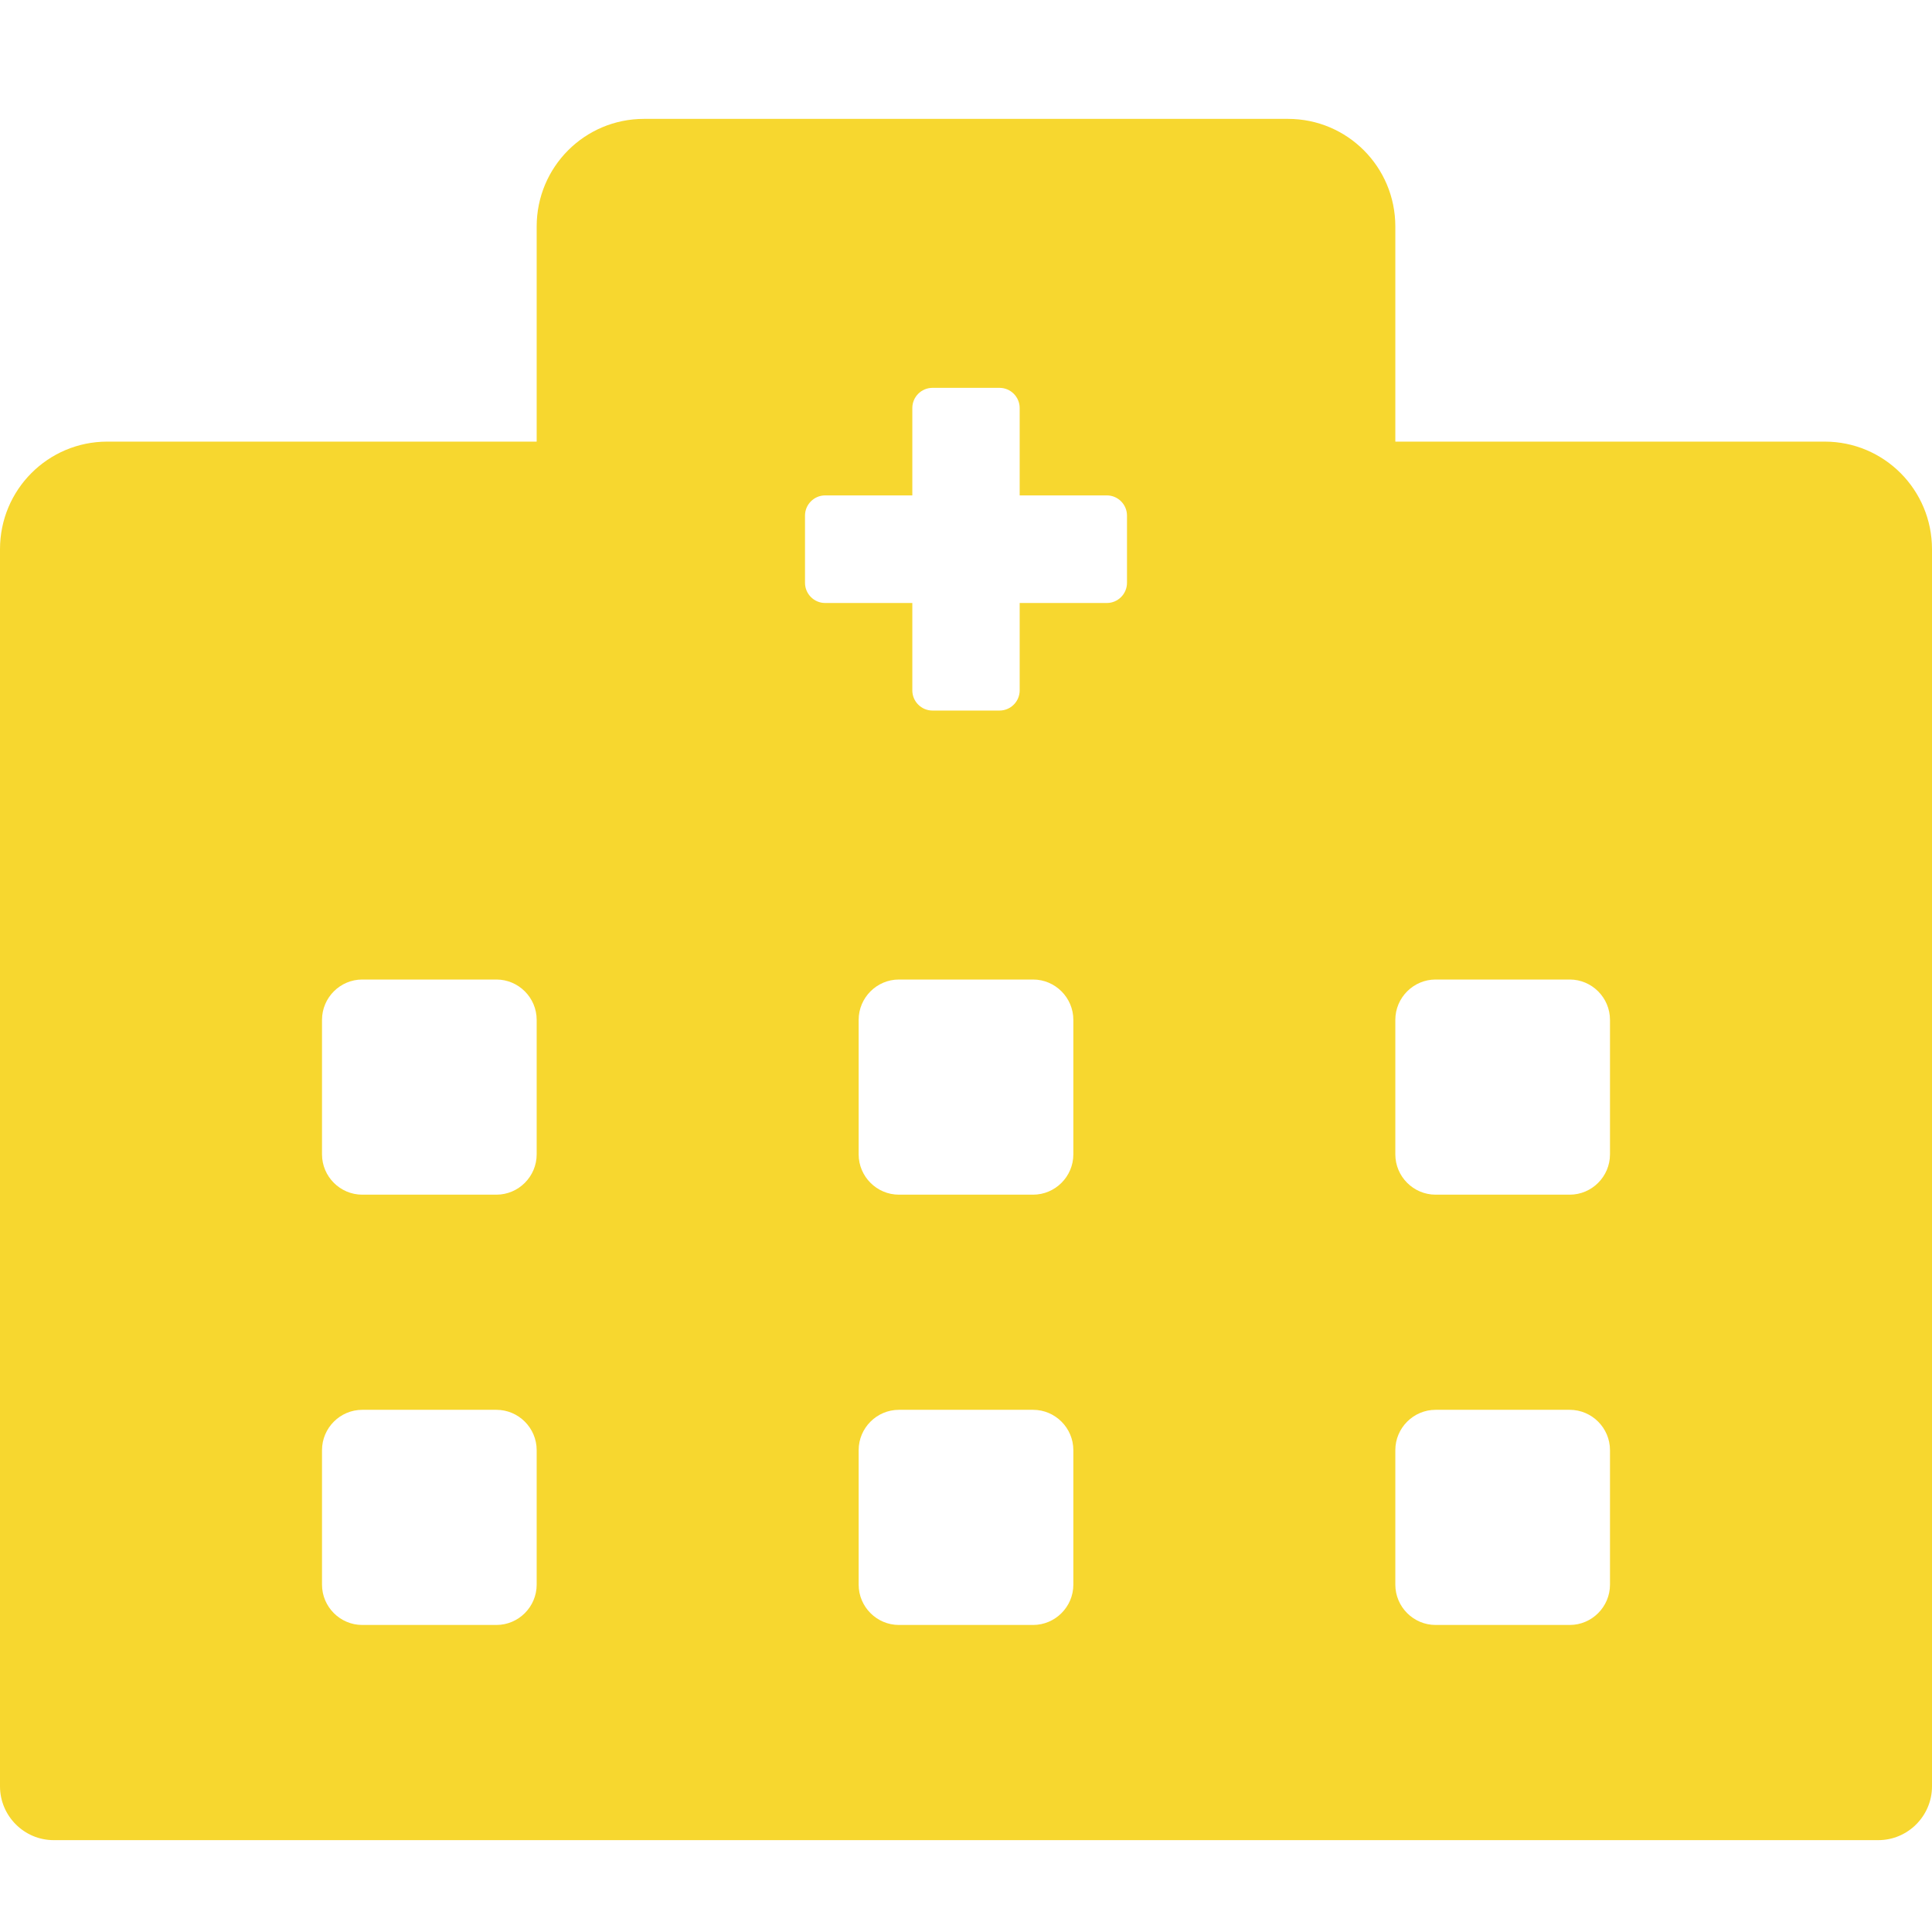 <svg width="64" height="64" viewBox="0 0 64 64" fill="none" xmlns="http://www.w3.org/2000/svg">
<path d="M60.444 14.629H46.222V7.502C46.222 5.531 44.633 3.938 42.667 3.938H21.333C19.367 3.938 17.778 5.531 17.778 7.502V14.629H3.556C1.589 14.629 0 16.222 0 18.193V59.175C0 60.155 0.8 60.957 1.778 60.957H62.222C63.2 60.957 64 60.155 64 59.175V18.193C64 16.222 62.411 14.629 60.444 14.629ZM17.778 52.493C17.778 53.228 17.178 53.829 16.444 53.829H12C11.267 53.829 10.667 53.228 10.667 52.493V48.038C10.667 47.303 11.267 46.702 12 46.702H16.444C17.178 46.702 17.778 47.303 17.778 48.038V52.493ZM17.778 38.239C17.778 38.974 17.178 39.575 16.444 39.575H12C11.267 39.575 10.667 38.974 10.667 38.239V33.784C10.667 33.049 11.267 32.448 12 32.448H16.444C17.178 32.448 17.778 33.049 17.778 33.784V38.239ZM35.556 52.493C35.556 53.228 34.956 53.829 34.222 53.829H29.778C29.044 53.829 28.444 53.228 28.444 52.493V48.038C28.444 47.303 29.044 46.702 29.778 46.702H34.222C34.956 46.702 35.556 47.303 35.556 48.038V52.493ZM35.556 38.239C35.556 38.974 34.956 39.575 34.222 39.575H29.778C29.044 39.575 28.444 38.974 28.444 38.239V33.784C28.444 33.049 29.044 32.448 29.778 32.448H34.222C34.956 32.448 35.556 33.049 35.556 33.784V38.239ZM37.333 19.307C37.333 19.674 37.033 19.975 36.667 19.975H33.778V22.87C33.778 23.238 33.478 23.538 33.111 23.538H30.889C30.522 23.538 30.222 23.238 30.222 22.87V19.975H27.333C26.967 19.975 26.667 19.674 26.667 19.307V17.079C26.667 16.712 26.967 16.411 27.333 16.411H30.222V13.516C30.222 13.148 30.522 12.848 30.889 12.848H33.111C33.478 12.848 33.778 13.148 33.778 13.516V16.411H36.667C37.033 16.411 37.333 16.712 37.333 17.079V19.307ZM53.333 52.493C53.333 53.228 52.733 53.829 52 53.829H47.556C46.822 53.829 46.222 53.228 46.222 52.493V48.038C46.222 47.303 46.822 46.702 47.556 46.702H52C52.733 46.702 53.333 47.303 53.333 48.038V52.493ZM53.333 38.239C53.333 38.974 52.733 39.575 52 39.575H47.556C46.822 39.575 46.222 38.974 46.222 38.239V33.784C46.222 33.049 46.822 32.448 47.556 32.448H52C52.733 32.448 53.333 33.049 53.333 33.784V38.239Z" fill="#F7D72F"/>
</svg>
